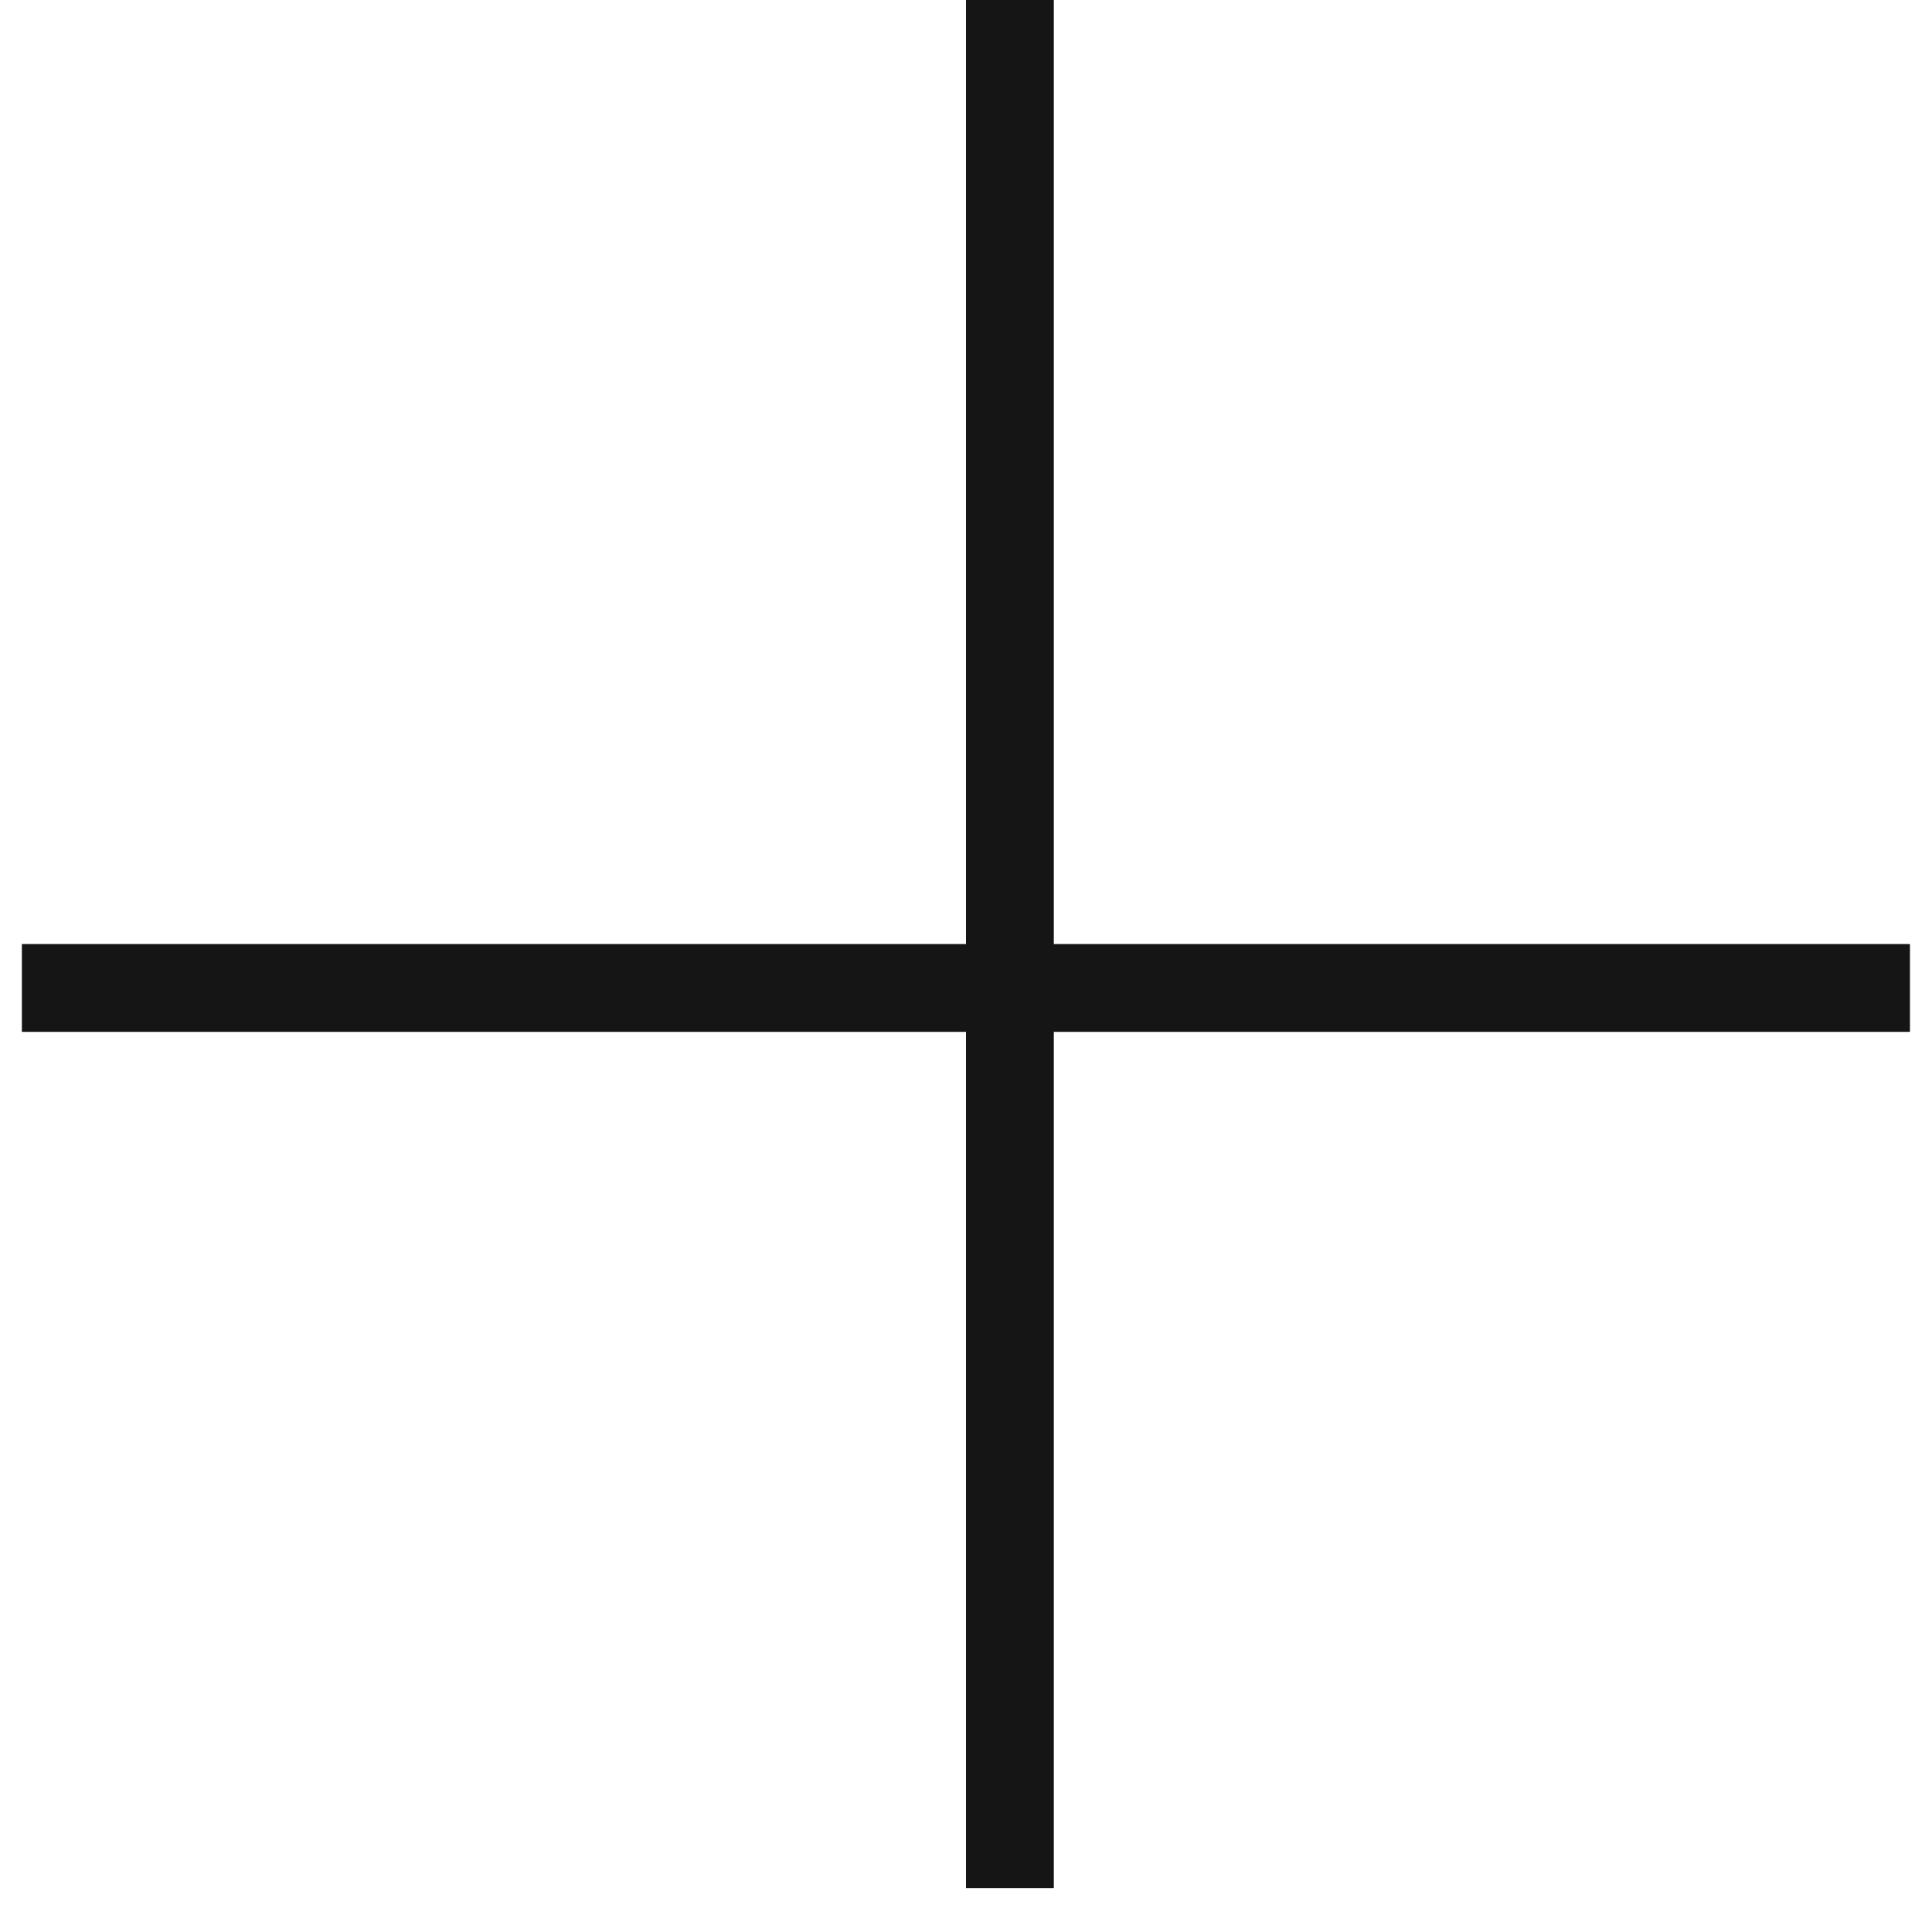 <svg width="22" height="22" viewBox="0 0 22 22" fill="none" xmlns="http://www.w3.org/2000/svg">
<line x1="11.5" y1="2.18557e-08" x2="11.5" y2="21.5" stroke="#151515"/>
<line x1="21.749" y1="11.25" x2="0.249" y2="11.25" stroke="#151515"/>
</svg>

